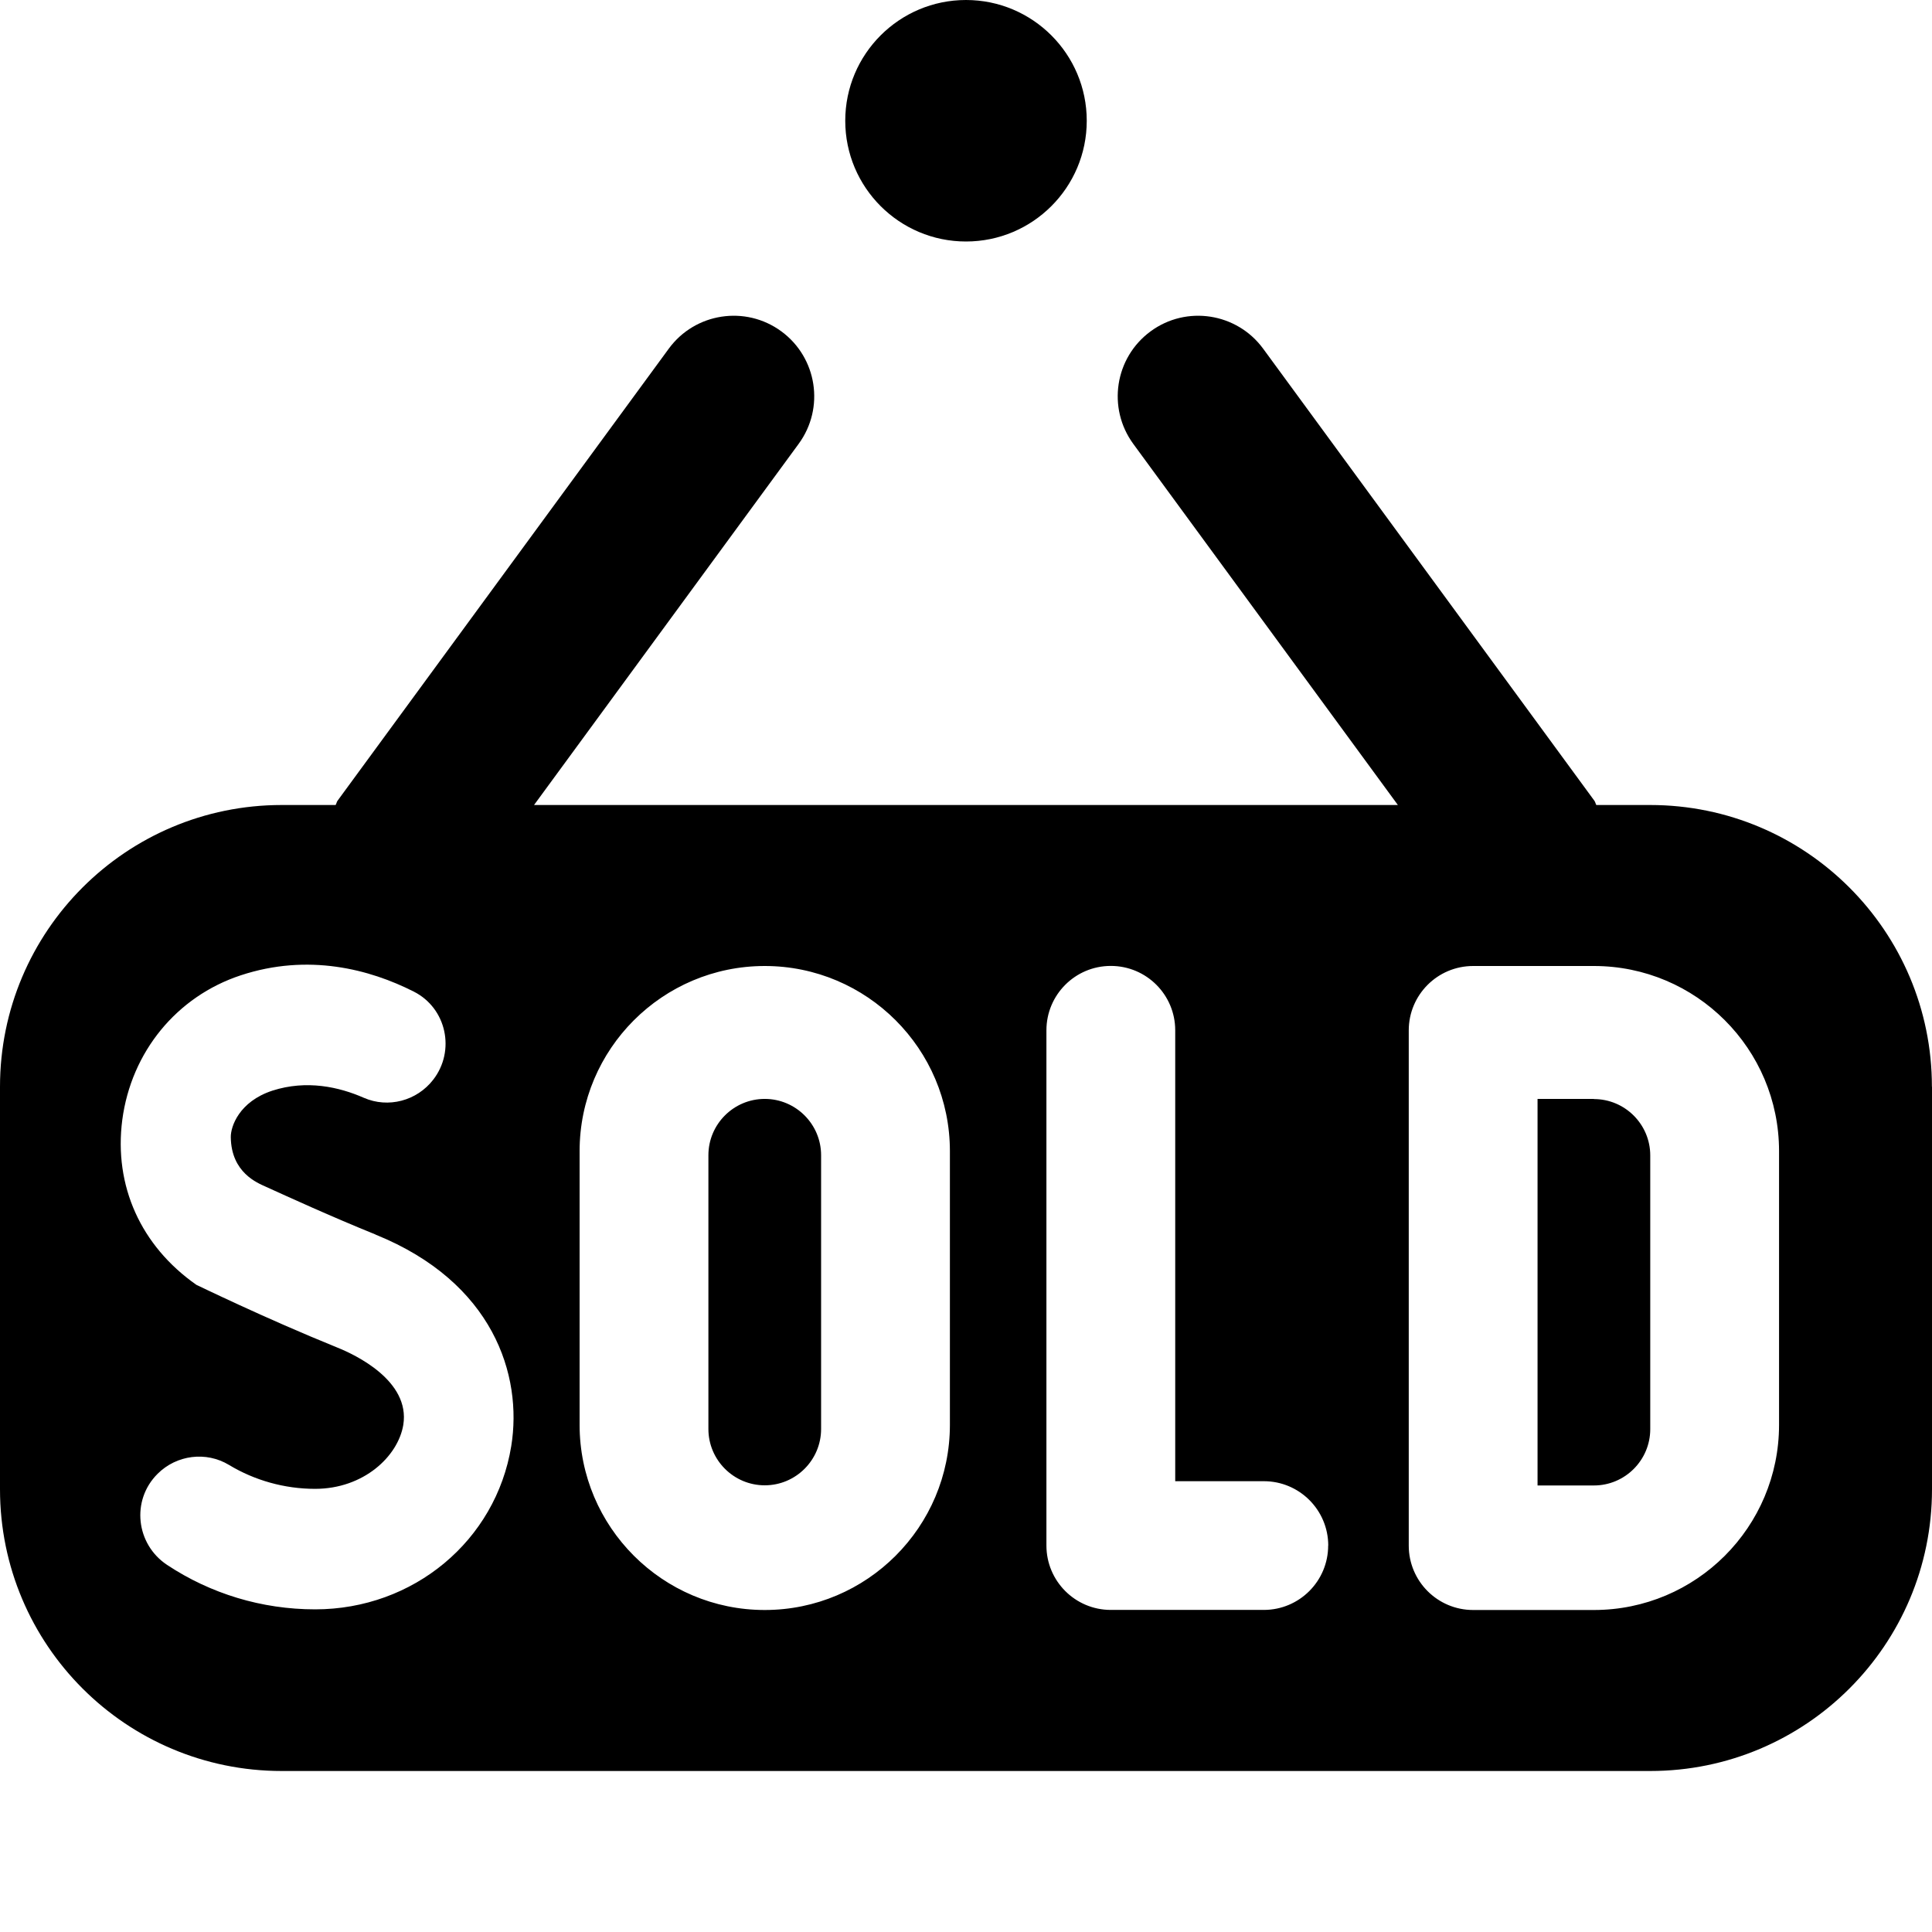 <?xml version="1.0" encoding="UTF-8"?>
<svg xmlns="http://www.w3.org/2000/svg" id="Layer_1" data-name="Layer 1" viewBox="0 0 24 24">
  <path d="m10.5,1.5c0-.828.672-1.5,1.5-1.5s1.5.672,1.5,1.5-.672,1.5-1.5,1.5-1.5-.672-1.5-1.5Zm9.3,12.151c-.386,0-.7,0-.7,0v4.802s.314,0,.7,0,.7-.314.7-.7v-3.4c0-.386-.314-.7-.7-.7Zm-10.3,0c-.386,0-.7.314-.7.7v3.4c0,.386.314.7.7.7s.7-.314.7-.7v-3.4c0-.386-.314-.7-.7-.7Zm14.5-.151v5c0,1.933-1.567,3.5-3.5,3.5H3.5c-1.933,0-3.5-1.567-3.5-3.5v-5c0-1.933,1.567-3.5,3.5-3.5h.669c.011-.017.012-.036.024-.053l4.115-5.616c.326-.445.952-.542,1.398-.215.445.327.542.952.215,1.398l-3.287,4.486h10.731l-3.287-4.486c-.326-.446-.23-1.071.215-1.398s1.071-.23,1.398.215l4.115,5.616c.012.016.014.036.024.053h.669c1.933,0,3.5,1.567,3.5,3.5Zm-19.334,1.836c-.56-.227-1.084-.467-1.366-.595-.099-.045-.428-.173-.433-.615-.002-.131.103-.441.515-.577.427-.138.832-.046,1.137.088.304.133.66.038.863-.225.278-.36.165-.887-.24-1.093-.549-.279-1.313-.48-2.152-.203-.796.263-1.359.951-1.471,1.796-.106.818.23,1.565.921,2.049.003,0,.838.409,1.753.78.214.086.905.409.817.959-.065.391-.492.795-1.096.795-.381,0-.753-.106-1.069-.297-.285-.172-.652-.125-.888.111-.33.329-.269.874.119,1.131.539.357,1.175.552,1.839.552,1.221,0,2.245-.853,2.436-2.028.143-.882-.224-2.036-1.685-2.627Zm7.134-1.036c0-1.269-1.031-2.3-2.3-2.3s-2.3,1.031-2.3,2.3v3.4c0,1.269,1.031,2.3,2.3,2.3s2.3-1.031,2.3-2.3v-3.4Zm4.7,4.9c0-.442-.358-.8-.8-.8h-1.101v-5.601c0-.442-.358-.8-.8-.8s-.8.358-.8.8v6.4c0,.442.358.8.8.8h1.9c.442,0,.8-.358.8-.8Zm5.6-4.9c0-1.27-1.03-2.3-2.3-2.3h-1.5c-.442,0-.8.358-.8.8v6.4c0,.442.358.8.8.8h1.5c1.27,0,2.3-1.03,2.3-2.3v-3.4Z"/>
</svg>

